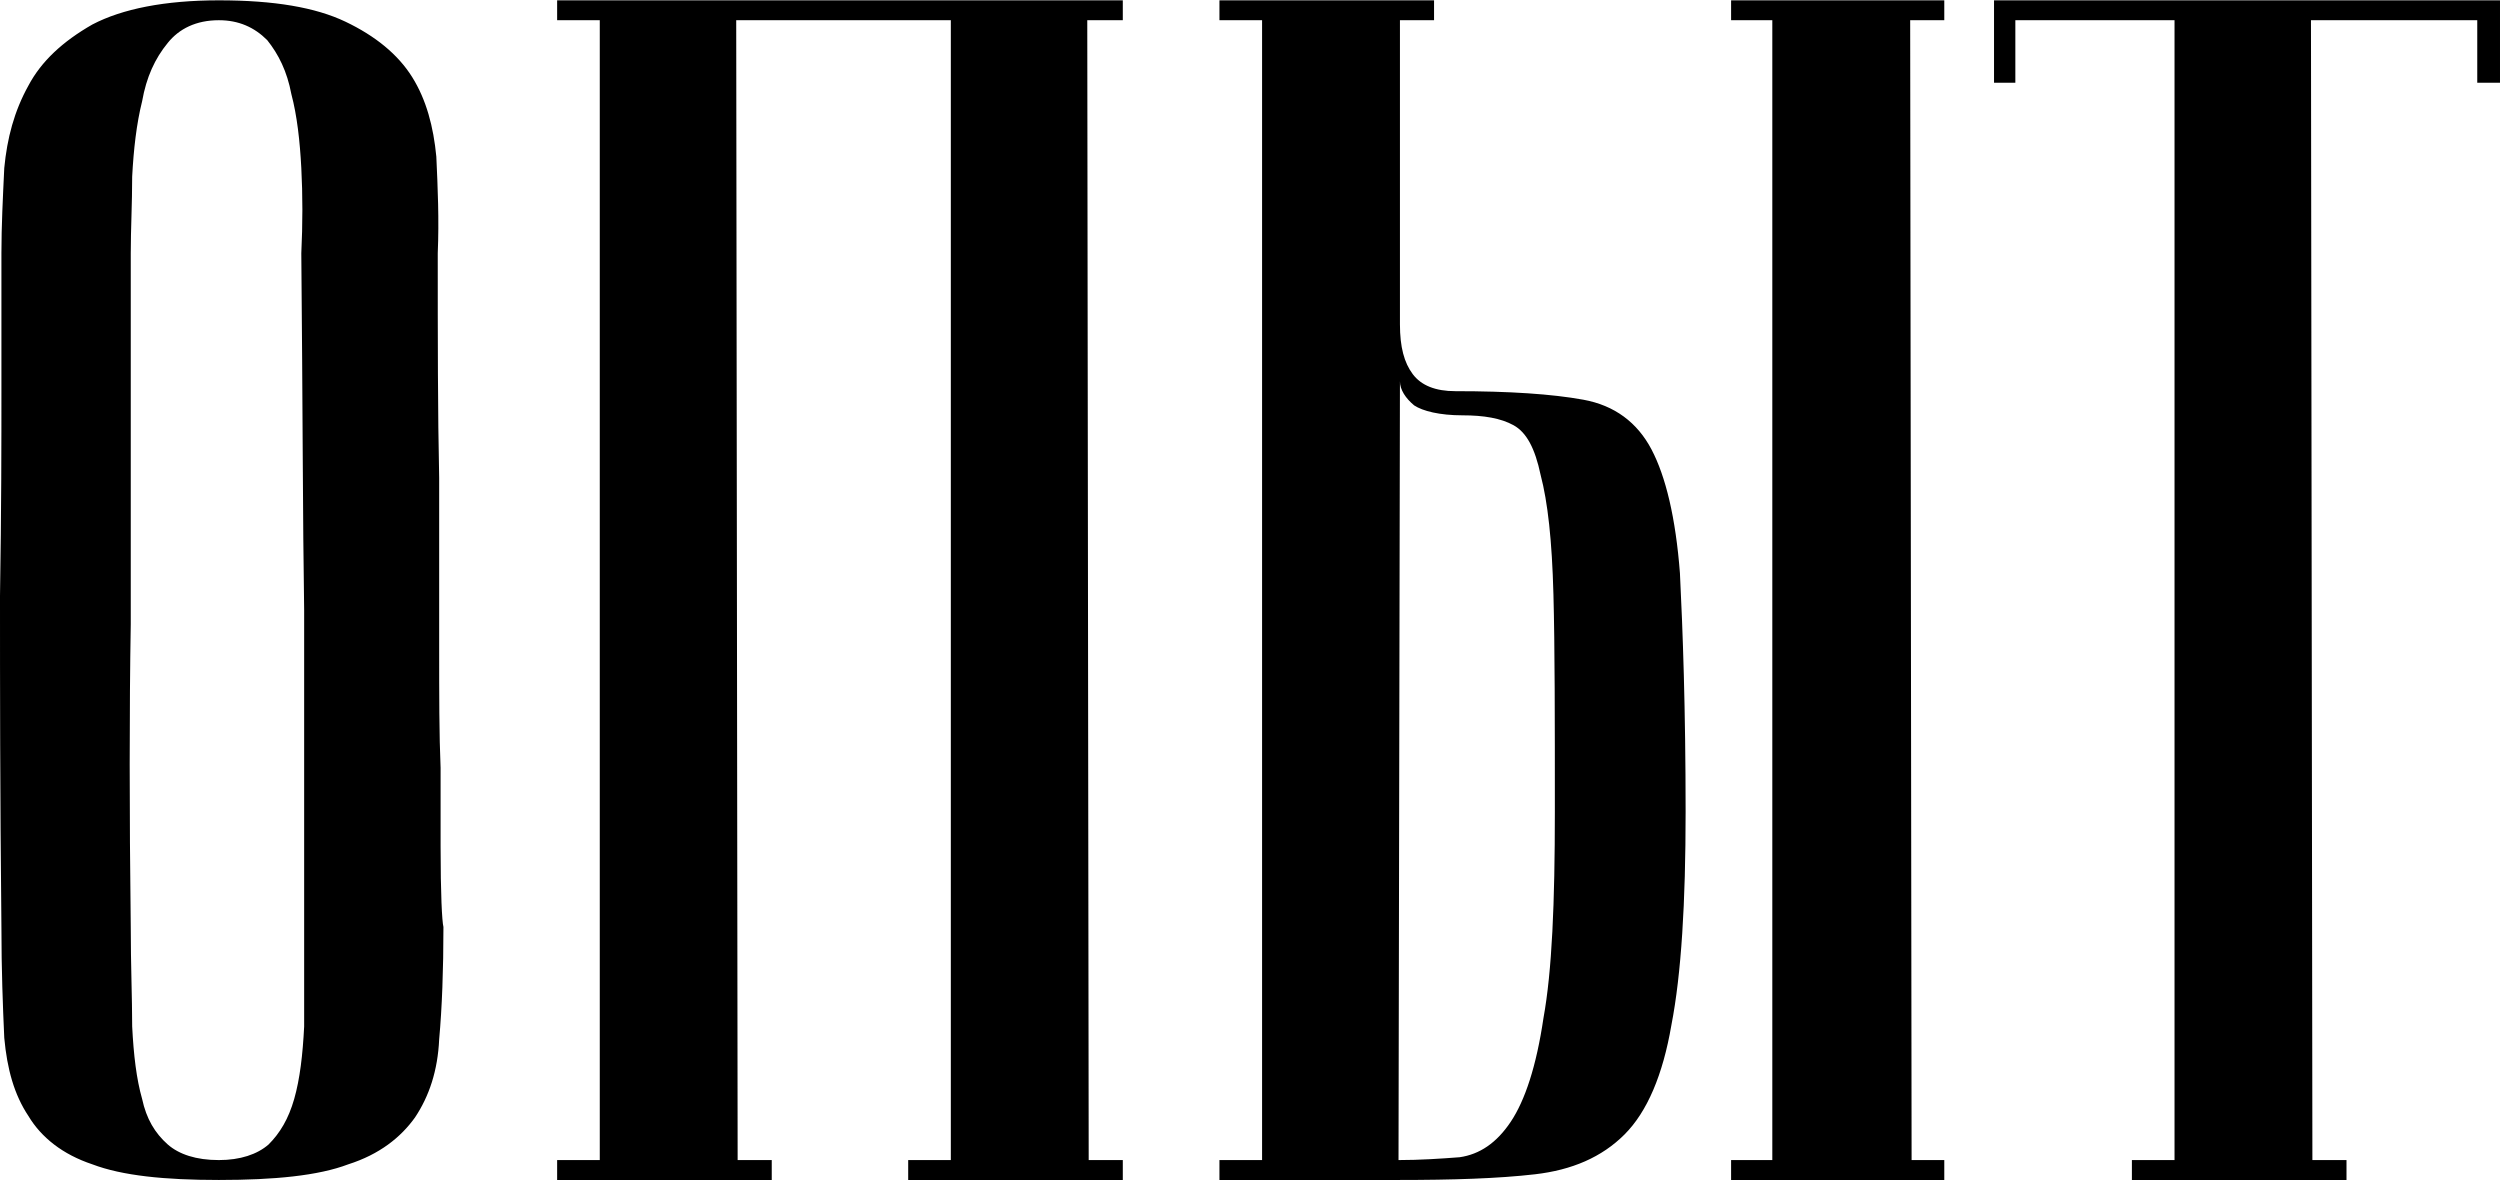 <?xml version="1.0" encoding="UTF-8"?> <!-- Creator: CorelDRAW X7 --> <svg xmlns="http://www.w3.org/2000/svg" xmlns:xlink="http://www.w3.org/1999/xlink" xml:space="preserve" width="44.459mm" height="20.99mm" style="shape-rendering:geometricPrecision; text-rendering:geometricPrecision; image-rendering:optimizeQuality; fill-rule:evenodd; clip-rule:evenodd" viewBox="0 0 1759 830"> <defs> <style type="text/css"> <![CDATA[ .fil0 {fill:black;fill-rule:nonzero} ]]> </style> </defs> <g id="Слой_x0020_1">  <path class="fil0" d="M1 652c-1,-94 -1,-172 -1,-233 1,-61 1,-109 1,-145l0 -96c0,-19 1,-39 2,-60 2,-21 7,-40 17,-58 9,-17 24,-31 45,-43 21,-11 51,-17 89,-17 39,0 68,5 89,15 21,10 37,23 47,39 10,16 15,35 17,56 1,22 2,44 1,68 0,60 0,113 1,158 0,46 0,85 0,119 0,34 0,62 1,85 0,23 0,41 0,55 0,34 1,53 2,57 0,30 -1,57 -3,79 -1,22 -7,40 -17,55 -10,14 -25,26 -47,33 -21,8 -52,11 -91,11 -38,0 -68,-3 -89,-11 -21,-7 -36,-19 -45,-34 -10,-15 -15,-33 -17,-55 -1,-22 -2,-48 -2,-78zm91 0c0,27 1,50 1,70 1,20 3,37 7,51 3,14 9,24 18,32 8,7 20,11 36,11 15,0 27,-4 35,-11 8,-8 14,-18 18,-32 4,-14 6,-31 7,-51 0,-20 0,-43 0,-70l0 -80c0,-33 0,-81 0,-143 -1,-62 -1,-146 -2,-251 1,-21 1,-41 0,-60 -1,-19 -3,-37 -7,-52 -3,-16 -9,-28 -17,-38 -9,-9 -20,-14 -34,-14 -16,0 -28,6 -36,16 -9,11 -15,24 -18,41 -4,16 -6,34 -7,53 0,19 -1,37 -1,54l0 114c0,39 0,88 0,147 -1,60 -1,131 0,213zm426 -638l1 802 24 0 0 14 -151 0 0 -14 30 0 0 -802 -30 0 0 -14 398 0 0 14 -25 0 1 802 24 0 0 14 -151 0 0 -14 30 0 0 -802 -151 0zm700 0l0 -14 150 0 0 14 -24 0 1 802 23 0 0 14 -150 0 0 -14 29 0 0 -802 -29 0zm-360 816l0 -14 30 0 0 -802 -30 0 0 -14 151 0 0 14 -24 0 0 214c0,16 3,27 9,35 6,8 16,12 30,12 38,0 68,2 90,6 22,4 38,16 48,35 10,19 17,48 20,87 2,40 4,96 4,168 0,64 -3,114 -10,150 -6,35 -17,61 -33,77 -16,16 -37,25 -63,28 -26,3 -58,4 -96,4l-126 0zm126 -14c15,0 30,-1 43,-2 14,-2 26,-10 36,-25 10,-15 18,-39 23,-73 6,-33 8,-81 8,-145 0,-65 0,-116 -1,-153 -1,-38 -4,-65 -9,-84 -4,-19 -10,-30 -19,-35 -9,-5 -21,-7 -36,-7 -16,0 -28,-3 -34,-7 -6,-5 -10,-11 -10,-17l-1 548zm775 -816l0 58 -16 0 0 -44 -117 0 1 802 24 0 0 14 -151 0 0 -14 30 0 0 -802 -112 0 0 44 -15 0 0 -58 356 0z"></path> </g> </svg> 
